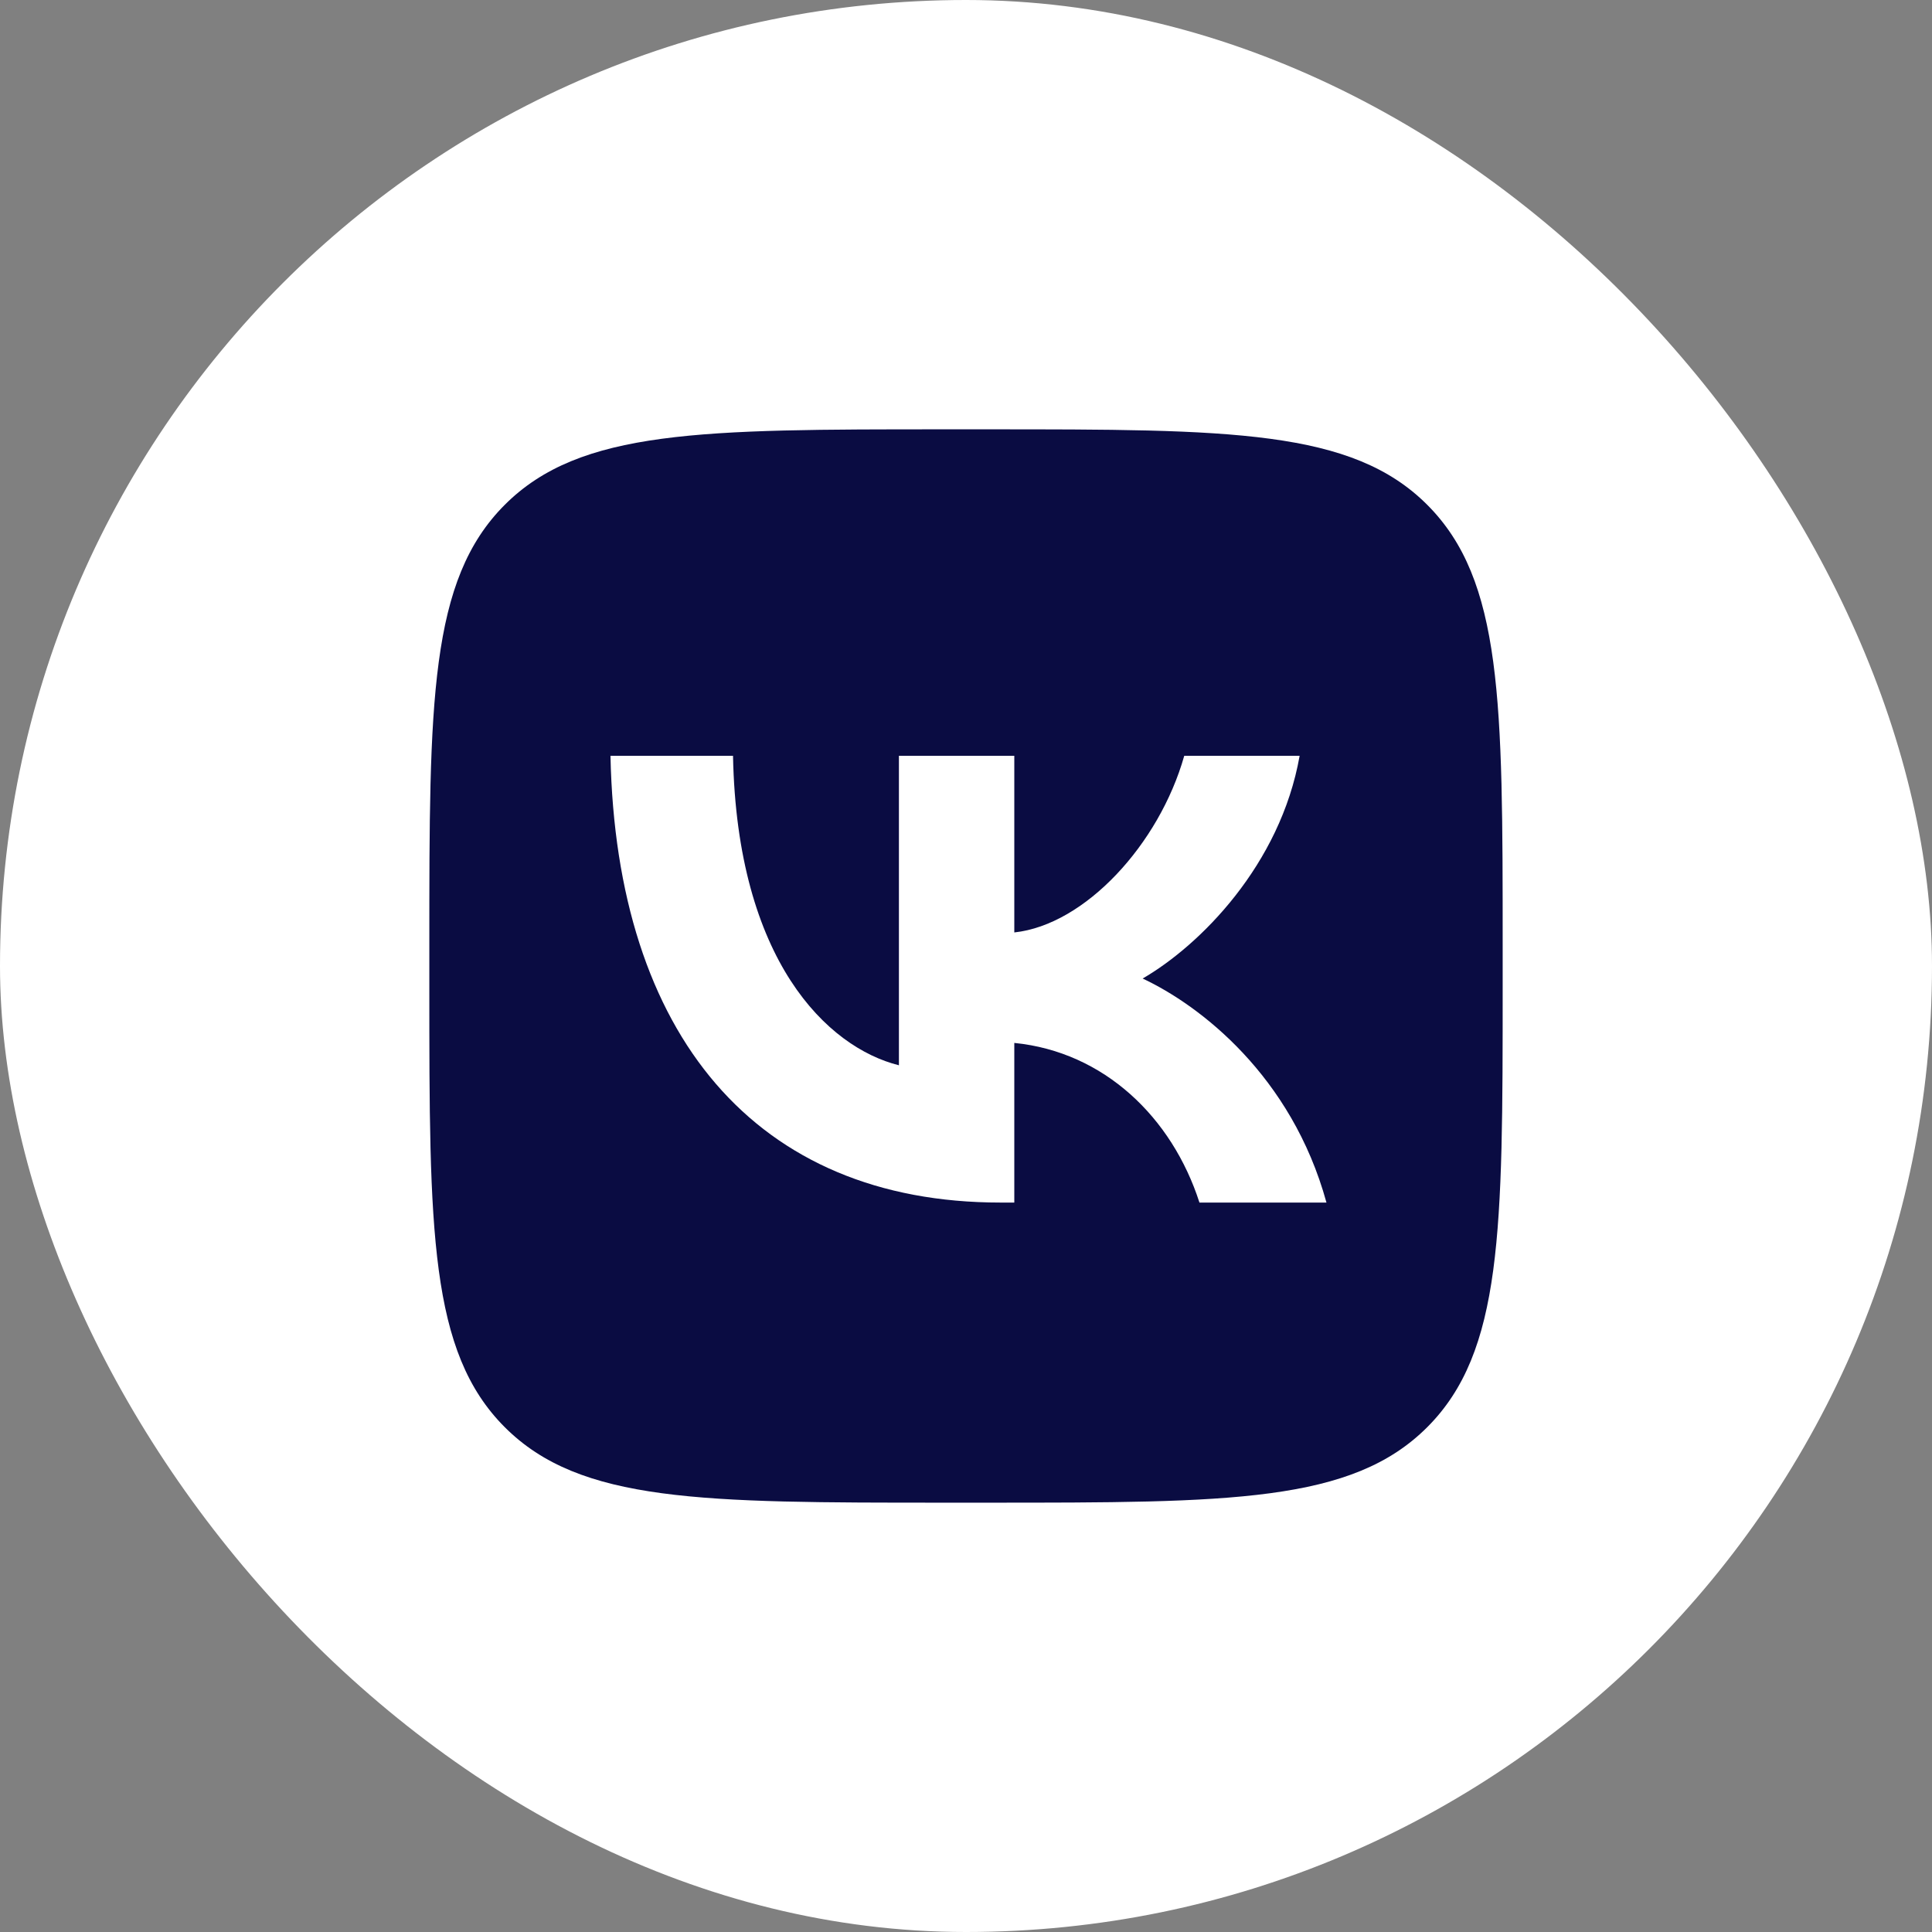 <?xml version="1.0" encoding="UTF-8"?> <svg xmlns="http://www.w3.org/2000/svg" width="54" height="54" viewBox="0 0 54 54" fill="none"><rect x="0" y="0" width="54" height="54" fill="#808080" stroke="none"/><rect width="54" height="54" rx="27" fill="white"></rect><path d="M12 26.4C12 19.612 12 16.218 14.109 14.109C16.218 12 19.612 12 26.4 12H27.6C34.388 12 37.782 12 39.891 14.109C42 16.218 42 19.612 42 26.4V27.6C42 34.388 42 37.782 39.891 39.891C37.782 42 34.388 42 27.6 42H26.4C19.612 42 16.218 42 14.109 39.891C12 37.782 12 34.388 12 27.6V26.4Z" fill="#0A0C42"></path><path d="M27.962 33.612C21.125 33.612 17.225 28.925 17.063 21.125H20.488C20.6 26.85 23.125 29.275 25.125 29.775V21.125H28.35V26.062C30.325 25.85 32.4 23.6 33.1 21.125H36.325C35.787 24.175 33.537 26.425 31.937 27.35C33.537 28.1 36.1 30.062 37.075 33.612H33.525C32.762 31.238 30.863 29.4 28.35 29.15V33.612H27.962Z" fill="white"></path></svg> 